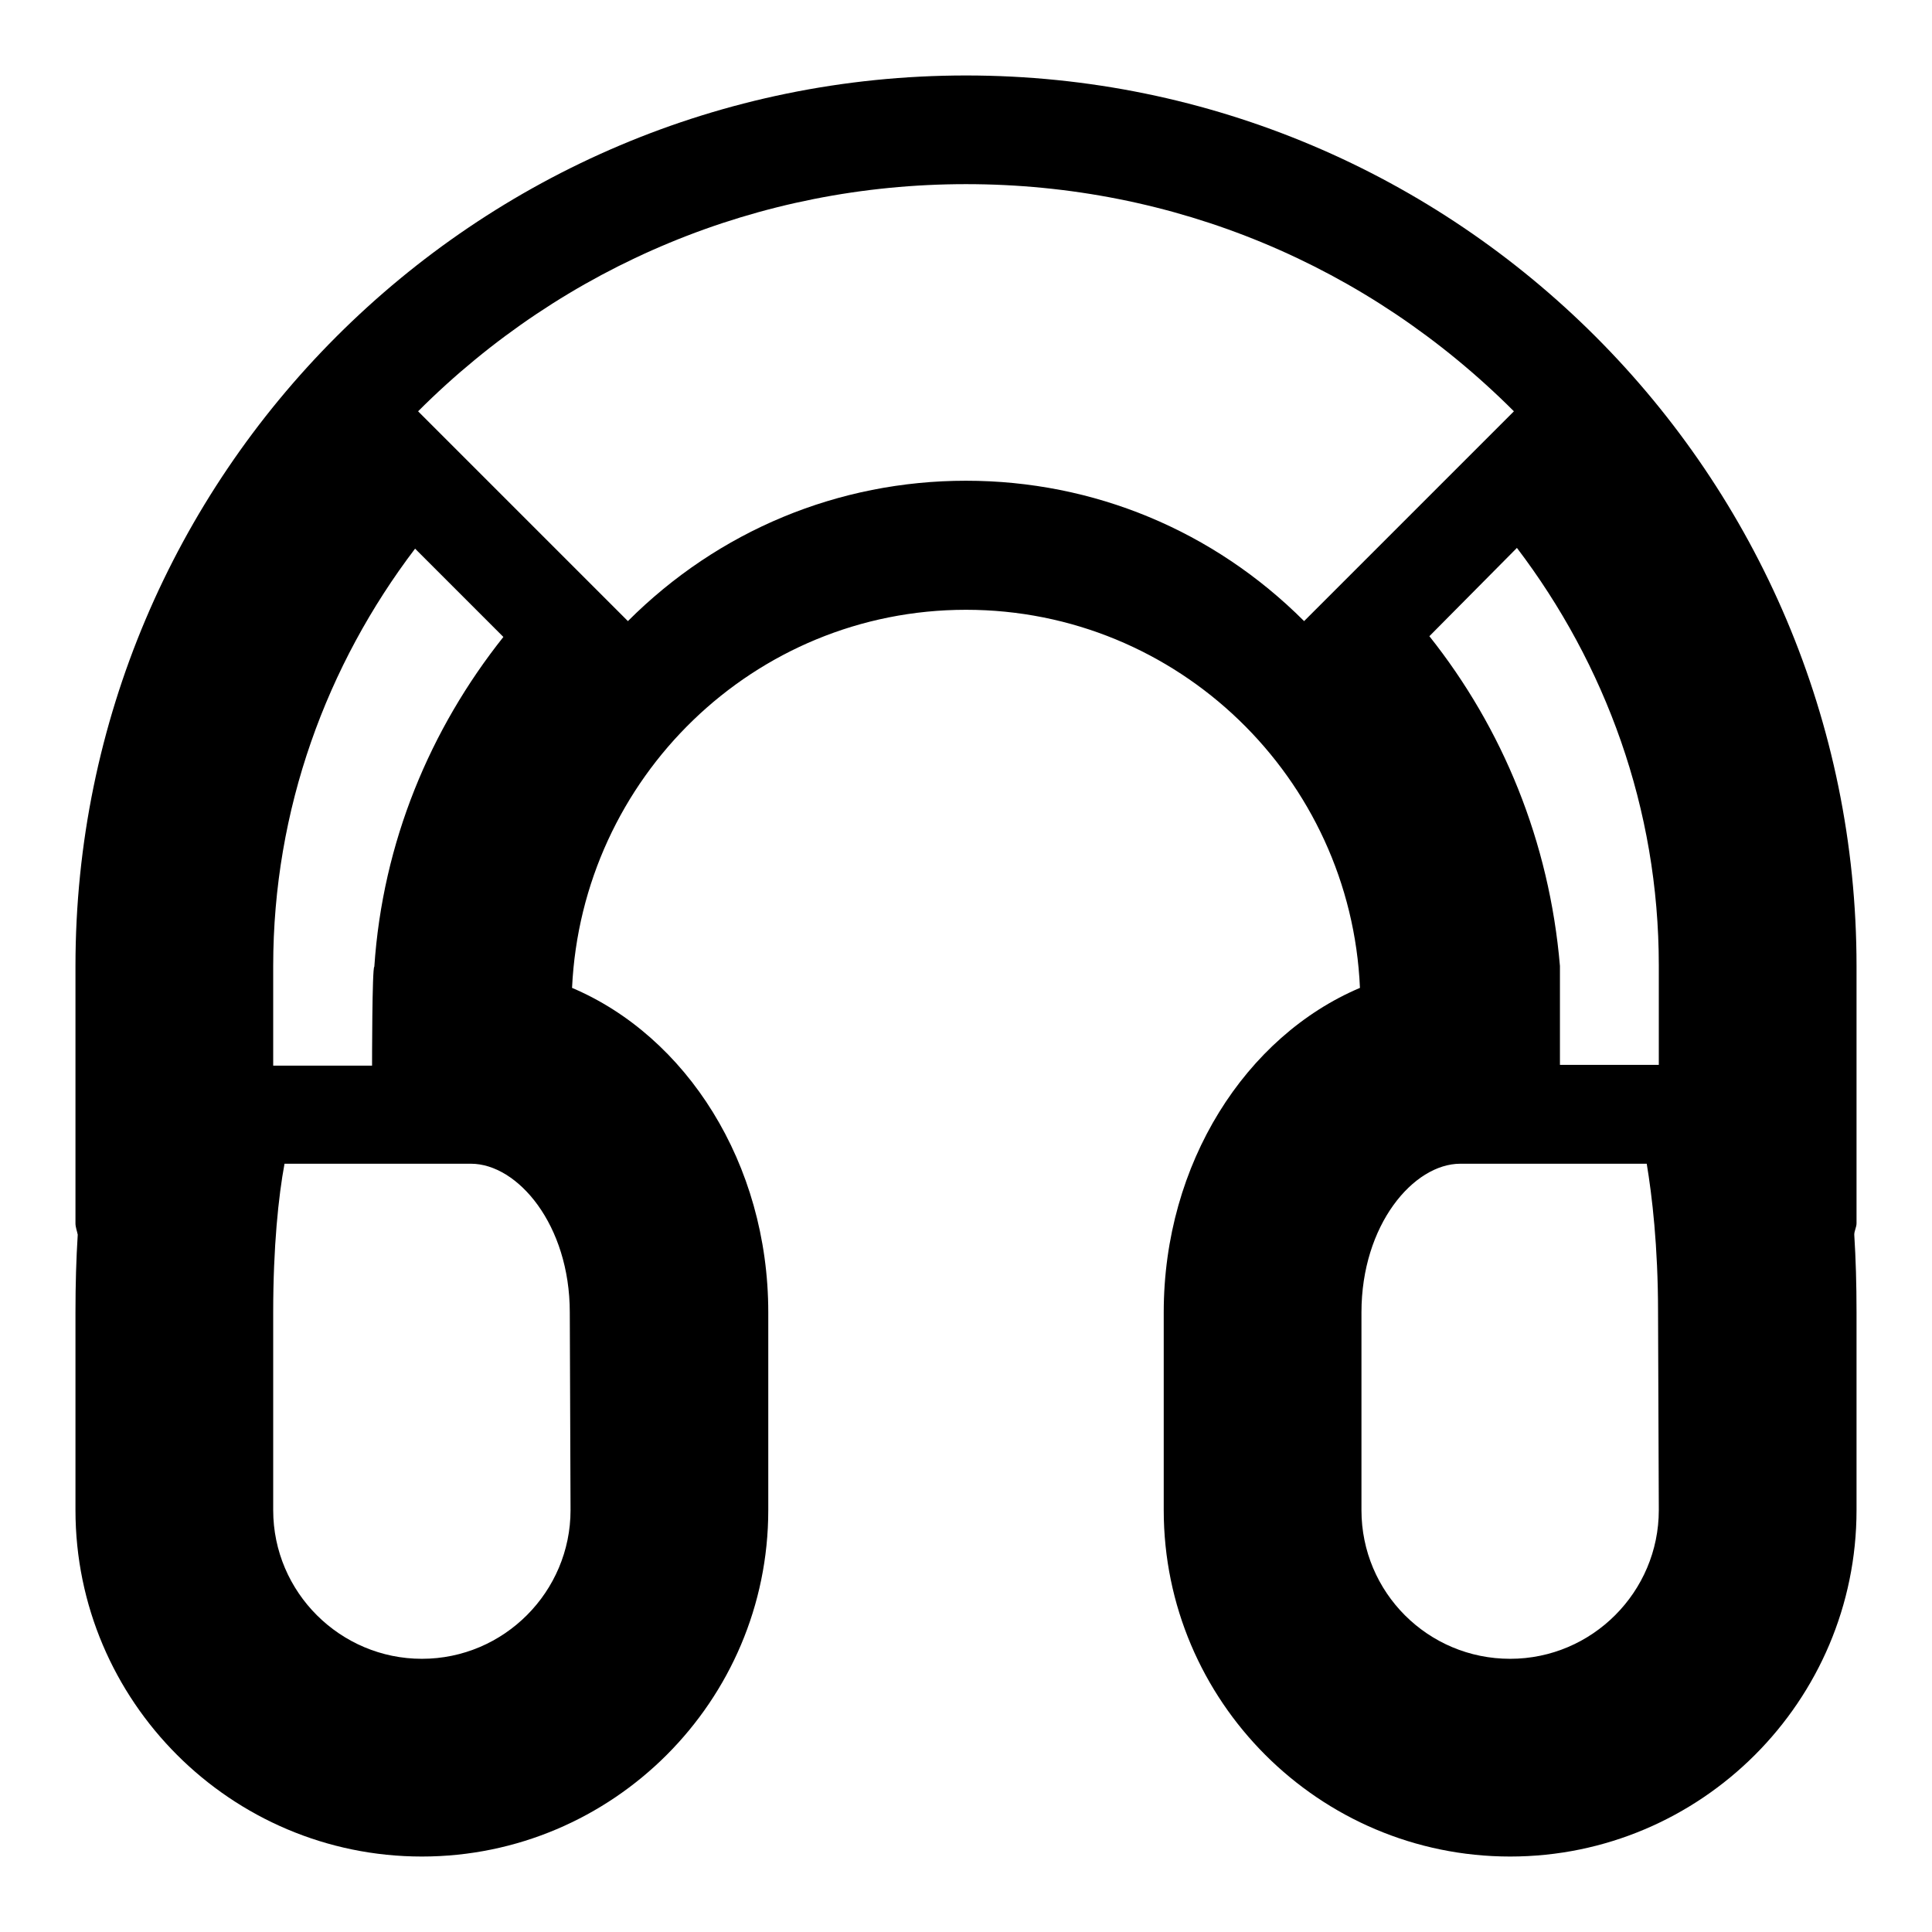 <?xml version="1.0" encoding="utf-8"?>
<!-- Svg Vector Icons : http://www.onlinewebfonts.com/icon -->
<!DOCTYPE svg PUBLIC "-//W3C//DTD SVG 1.1//EN" "http://www.w3.org/Graphics/SVG/1.1/DTD/svg11.dtd">
<svg version="1.1" xmlns="http://www.w3.org/2000/svg" xmlns:xlink="http://www.w3.org/1999/xlink" x="0px" y="0px" viewBox="0 0 256 256" enable-background="new 0 0 256 256" xml:space="preserve">
<g><g><g><g id="Layer_1_91_"><path fill="#000000" d="M246,128c0-65.1-52.9-118-118-118C62.9,10,10,62.9,10,128v34.1c0,0.5,0.2,1,0.3,1.5c-0.2,3.2-0.3,6.5-0.3,10.3v26.2c0,25.3,20.6,45.9,45.9,45.9c25.3,0,45.9-20.6,45.9-45.9v-26.2c0-19.8-10.9-36.6-26-43c1.3-27.8,24.1-50.1,52.2-50.1c28.1,0,51,22.3,52.2,50.1c-15.1,6.4-26,23.2-26,43v26.2c0,25.3,20.6,45.9,45.9,45.9c25.3,0,45.9-20.6,45.9-45.9v-26.2c0-3.8-0.1-7.1-0.3-10.3c0-0.5,0.3-1,0.3-1.5V128z M36.2,128c0-20.8,7.1-39.9,18.8-55.3l11.7,11.7c-9.7,12.2-16,27.2-17.1,43.7c-0.3,0-0.3,13.1-0.3,13.1H36.2L36.2,128L36.2,128z M75.6,200.1c0,10.8-8.8,19.7-19.7,19.7c-10.8,0-19.7-8.8-19.7-19.7v-26.2c0-8.7,0.7-15.4,1.5-19.7h24.7c6.2,0,13.1,8.1,13.1,19.7L75.6,200.1L75.6,200.1z M177.4,77.7l-4.6,4.6c-12-12-27.9-18.6-44.8-18.6c-16.9,0-32.8,6.6-44.8,18.6l-4.6-4.6l-15-15l-8.2-8.2c19.4-19.4,45.2-30.1,72.6-30.1c27.5,0,53.2,10.7,72.6,30.1l-8.2,8.2L177.4,77.7z M219.8,200.1c0,10.8-8.8,19.7-19.7,19.7c-10.9,0-19.7-8.8-19.7-19.7v-26.2c0-11.6,6.9-19.7,13.1-19.7h24.7c0.7,4.2,1.5,10.9,1.5,19.7L219.8,200.1L219.8,200.1z M219.8,141.1h-13.1V128c-1.4-16.5-7.6-31.5-17.3-43.7L201,72.6c11.7,15.4,18.8,34.5,18.8,55.3V141.1z"/></g></g><g></g><g></g><g></g><g></g><g></g><g></g><g></g><g></g><g></g><g></g><g></g><g></g><g></g><g></g><g></g></g></g>
</svg>